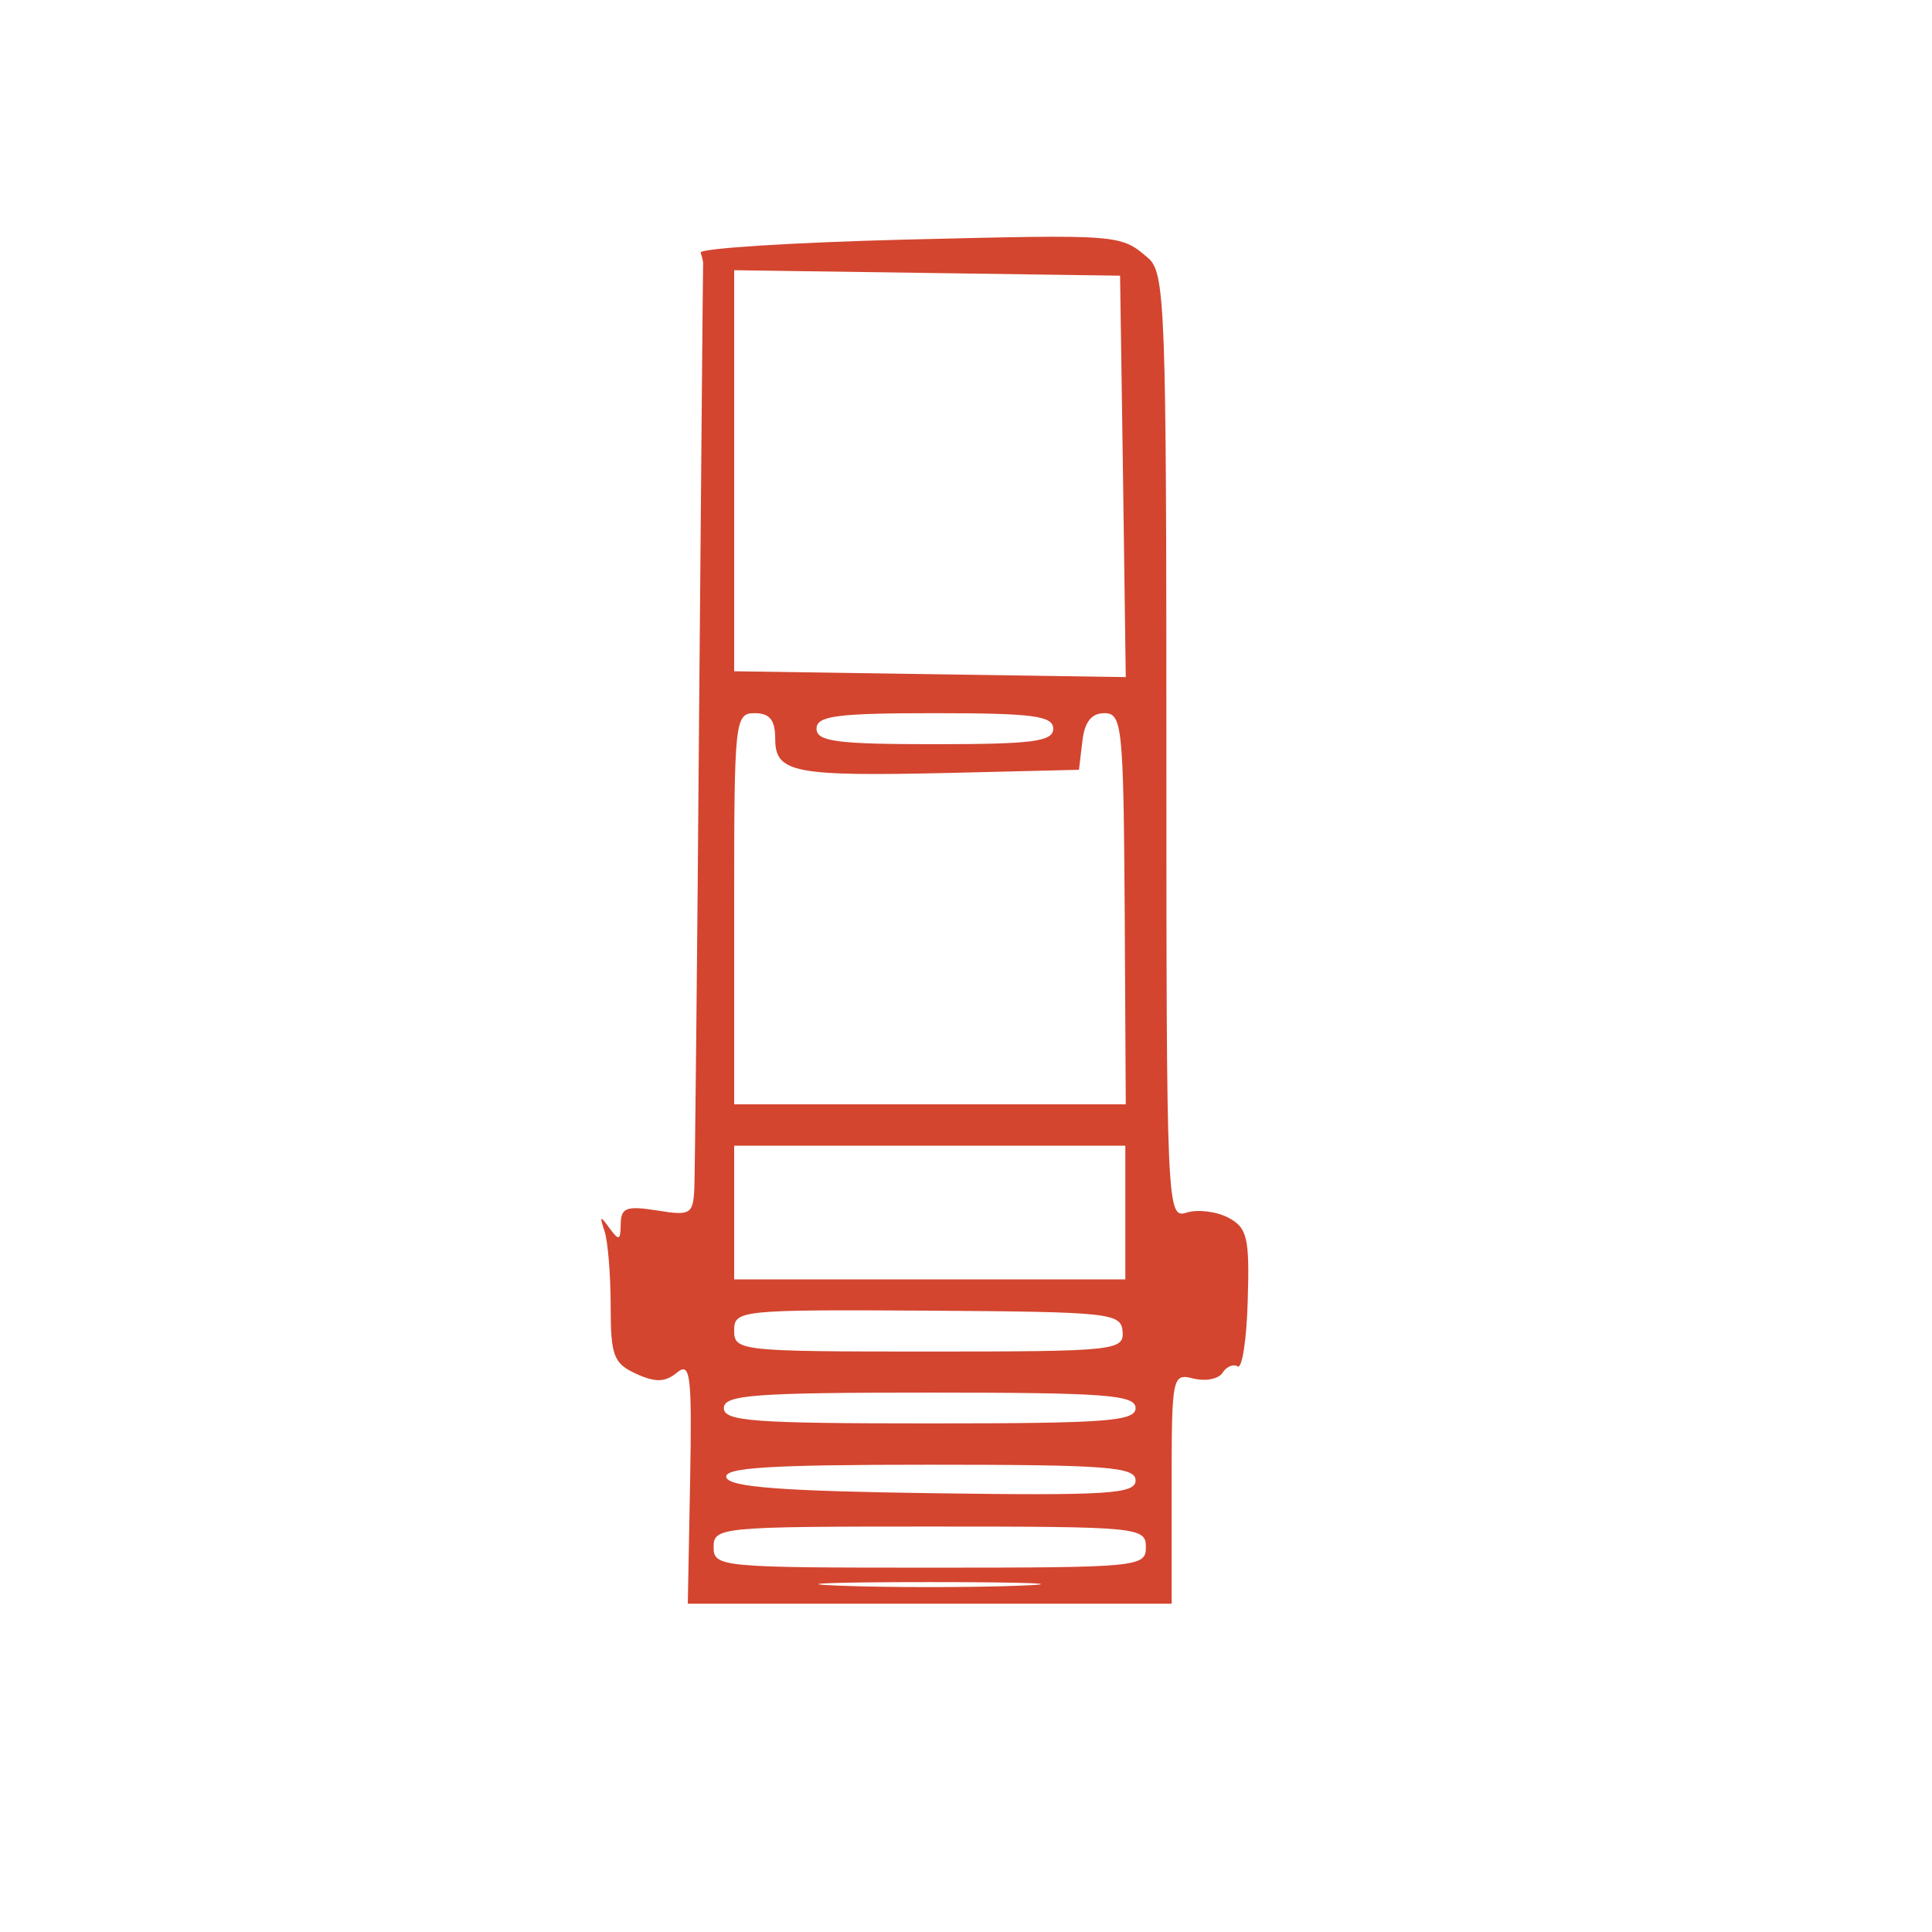<?xml version="1.0" encoding="UTF-8"?>
<svg xmlns="http://www.w3.org/2000/svg" xmlns:xlink="http://www.w3.org/1999/xlink" width="48" zoomAndPan="magnify" viewBox="0 0 36 36" height="48" preserveAspectRatio="xMidYMid meet" version="1.0">
  <path fill="#d3452f" d="M 16.844 4.465 C 14.734 4.52 13.031 4.629 13.055 4.707 C 13.082 4.785 13.102 4.871 13.102 4.898 C 13.098 4.926 13.066 8.699 13.027 13.289 C 12.992 17.879 12.949 21.867 12.938 22.148 C 12.914 22.629 12.863 22.656 12.242 22.555 C 11.672 22.465 11.57 22.504 11.566 22.809 C 11.562 23.117 11.535 23.125 11.355 22.883 C 11.184 22.641 11.168 22.652 11.266 22.945 C 11.328 23.137 11.379 23.766 11.379 24.34 C 11.379 25.262 11.434 25.406 11.852 25.598 C 12.211 25.762 12.395 25.758 12.613 25.578 C 12.867 25.367 12.895 25.613 12.859 27.609 L 12.816 29.883 L 21.832 29.883 L 21.832 27.734 C 21.832 25.633 21.84 25.586 22.242 25.688 C 22.469 25.742 22.711 25.695 22.781 25.578 C 22.855 25.465 22.98 25.41 23.062 25.461 C 23.145 25.512 23.23 24.957 23.25 24.23 C 23.285 23.062 23.242 22.879 22.891 22.691 C 22.668 22.574 22.32 22.531 22.113 22.594 C 21.742 22.715 21.734 22.57 21.734 13.91 C 21.734 5.758 21.711 5.082 21.398 4.812 C 20.875 4.363 20.898 4.367 16.844 4.465 M 13.68 8.77 L 13.68 12.508 L 20.977 12.617 L 20.926 8.879 L 20.871 5.137 L 17.277 5.086 L 13.68 5.035 Z M 13.68 16.934 L 13.68 20.578 L 20.977 20.578 L 20.957 16.934 C 20.934 13.531 20.91 13.289 20.578 13.289 C 20.336 13.289 20.207 13.457 20.168 13.816 L 20.105 14.344 L 17.707 14.402 C 14.789 14.469 14.445 14.402 14.445 13.766 C 14.445 13.418 14.344 13.289 14.062 13.289 C 13.691 13.289 13.68 13.418 13.68 16.934 M 15.215 13.578 C 15.215 13.816 15.586 13.867 17.422 13.867 C 19.254 13.867 19.625 13.816 19.625 13.578 C 19.625 13.34 19.254 13.289 17.422 13.289 C 15.586 13.289 15.215 13.34 15.215 13.578 M 13.68 22.594 L 13.68 23.84 L 20.969 23.84 L 20.969 21.348 L 13.68 21.348 Z M 13.68 24.793 C 13.68 25.172 13.785 25.184 17.312 25.184 C 20.777 25.184 20.945 25.164 20.918 24.812 C 20.891 24.465 20.695 24.445 17.285 24.422 C 13.781 24.402 13.68 24.414 13.68 24.793 M 13.488 26.238 C 13.488 26.484 14.043 26.523 17.324 26.523 C 20.605 26.523 21.16 26.484 21.16 26.238 C 21.16 25.992 20.605 25.949 17.324 25.949 C 14.043 25.949 13.488 25.992 13.488 26.238 M 13.535 27.531 C 13.594 27.711 14.578 27.785 17.387 27.824 C 20.66 27.871 21.16 27.836 21.16 27.586 C 21.16 27.332 20.629 27.293 17.309 27.293 C 14.312 27.293 13.473 27.348 13.535 27.531 M 13.297 28.828 C 13.297 29.199 13.426 29.211 17.324 29.211 C 21.223 29.211 21.352 29.199 21.352 28.828 C 21.352 28.457 21.223 28.445 17.324 28.445 C 13.426 28.445 13.297 28.457 13.297 28.828 M 15.645 29.547 C 16.57 29.582 18.078 29.582 19.004 29.547 C 19.926 29.512 19.172 29.48 17.324 29.48 C 15.477 29.48 14.723 29.512 15.645 29.547 " fill-opacity="1" fill-rule="evenodd"></path>
</svg>
